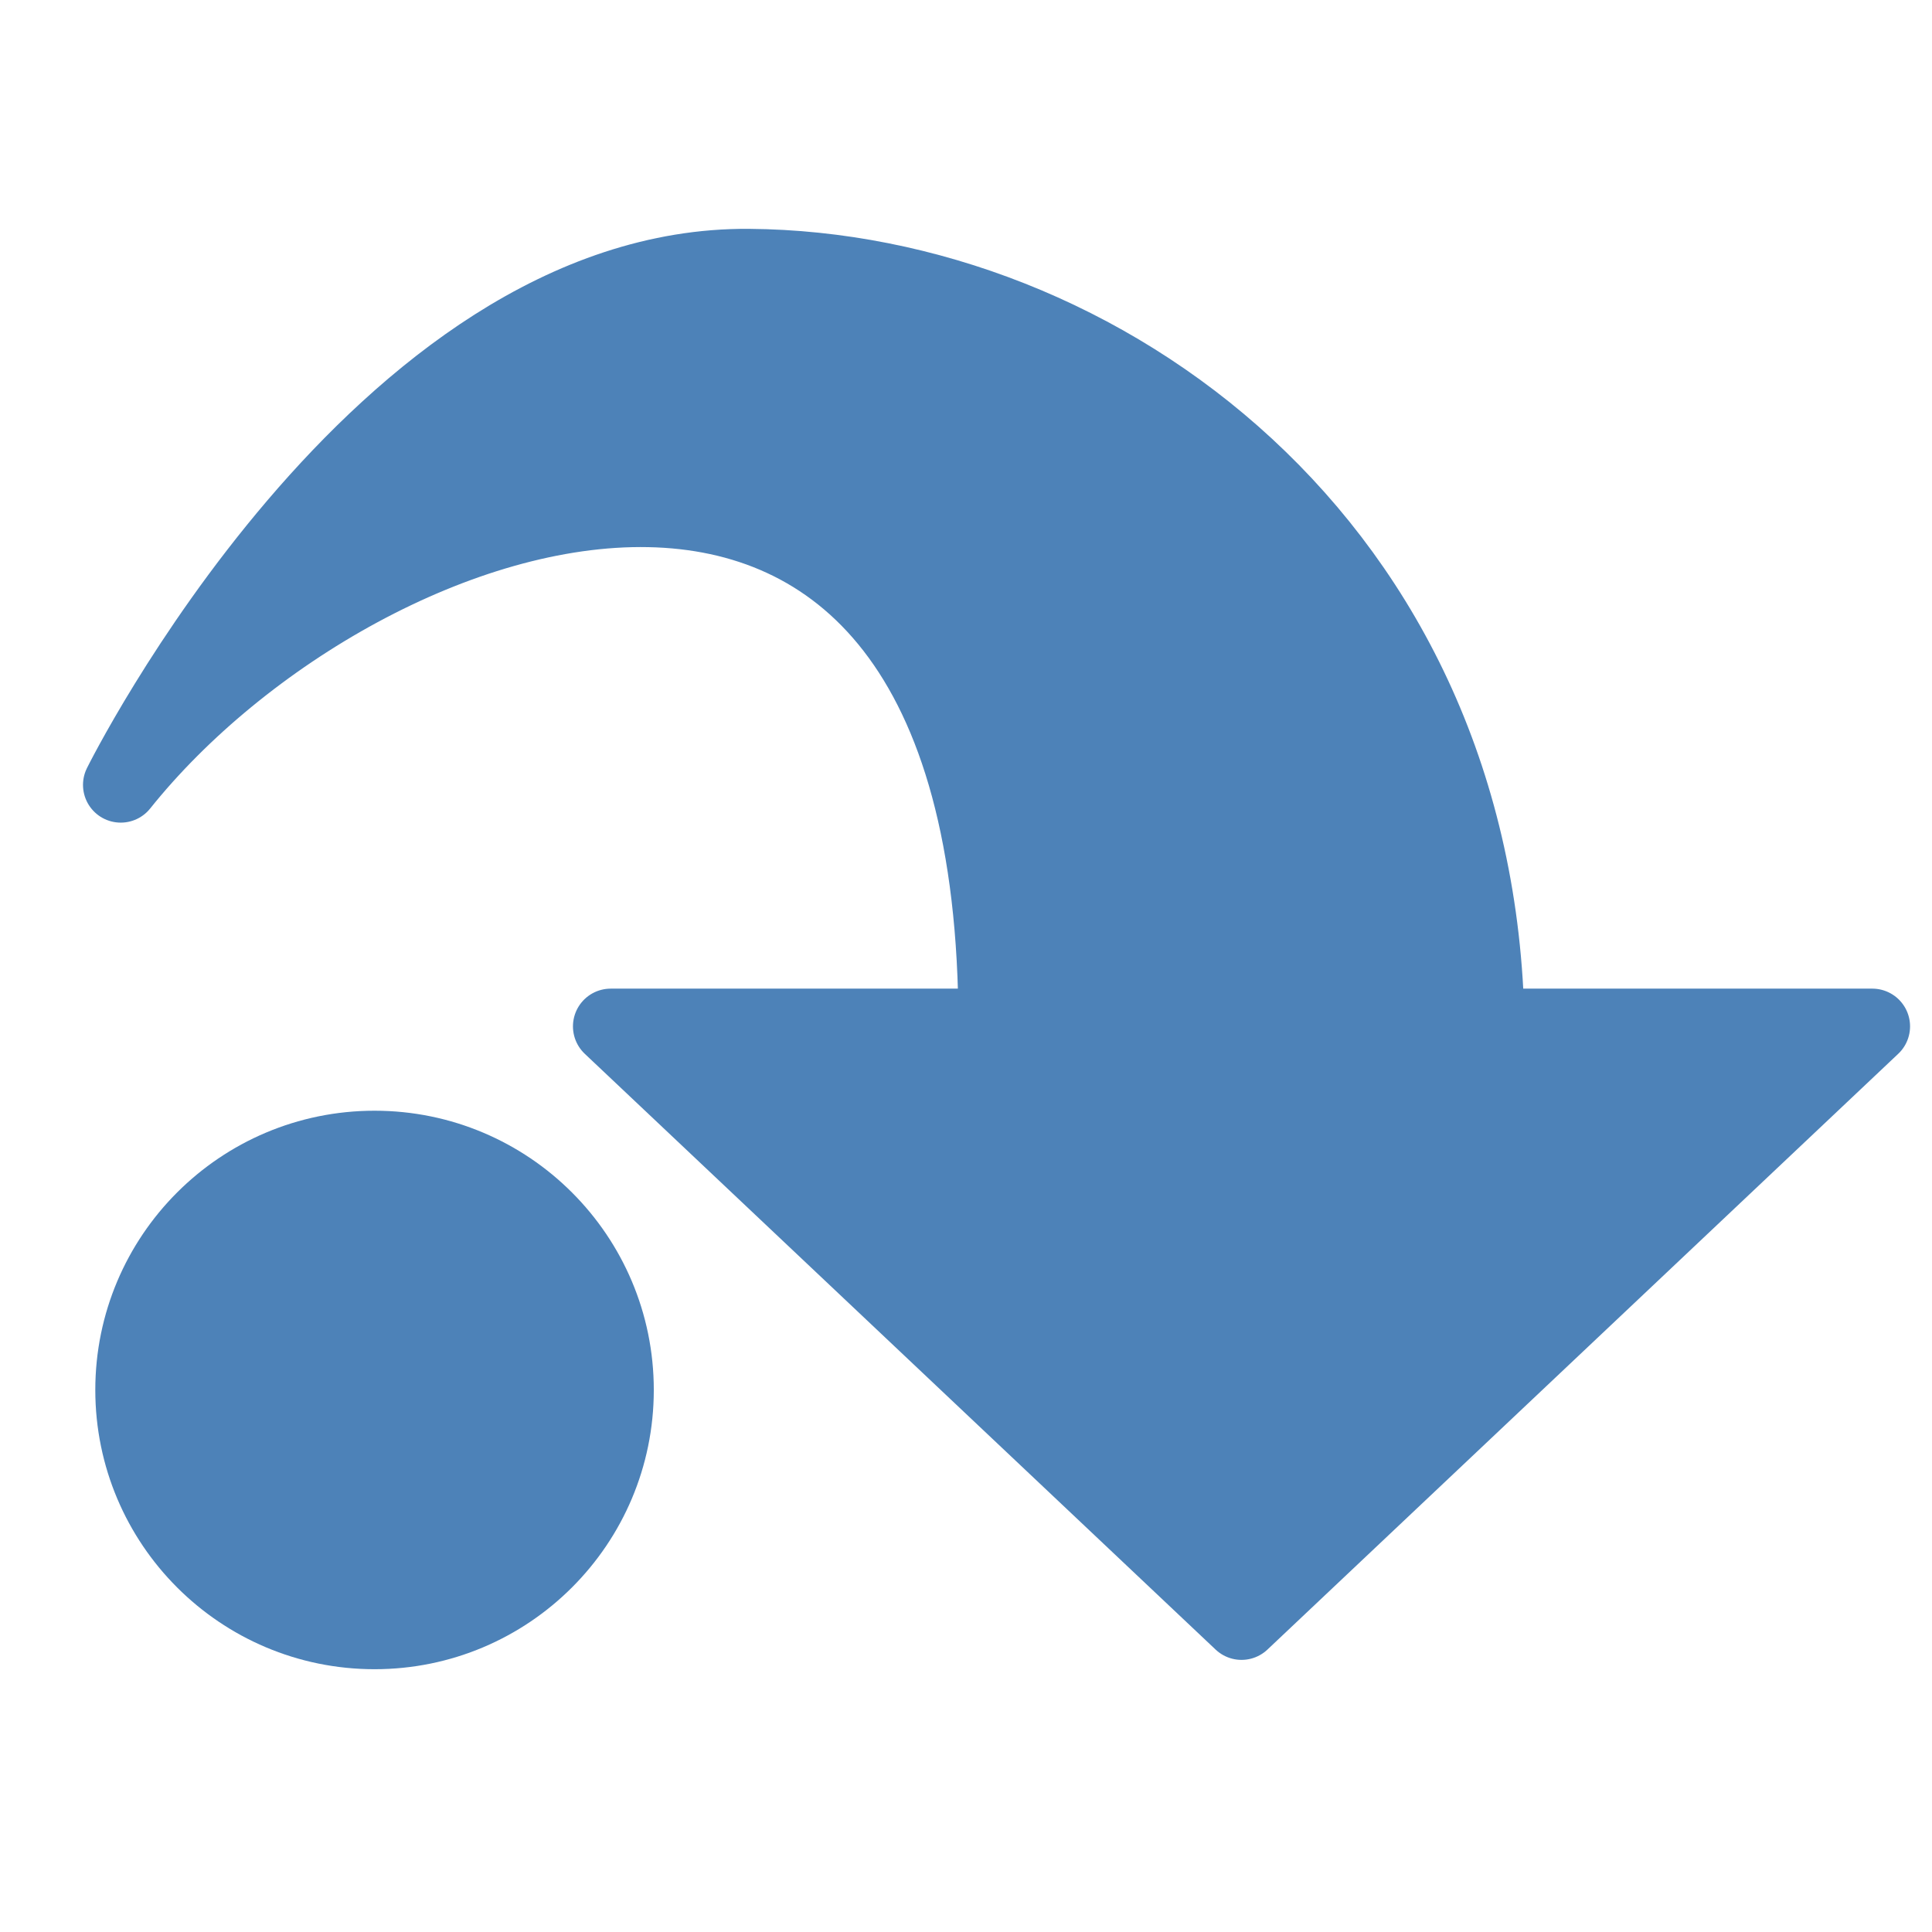 <svg xmlns="http://www.w3.org/2000/svg" width="256" height="256" viewBox="0 0 67.733 67.733"><g style="display:inline"><path d="M43.526 56.87 21.41 35.983h13.515c0-26.458-22.225-19.05-30.692-8.466 0 0 9.073-18.275 22.027-18.171 12.273.098 25.598 9.704 25.866 26.637h13.515z" style="display:inline;fill:#4d82b8;stroke:#4d82b8;stroke-width:2.646;stroke-linecap:round;stroke-linejoin:round"/><circle cx="13.131" cy="48.73" r="8.467" style="display:inline;opacity:1;fill:#4d82b8;fill-opacity:1;fill-rule:nonzero;stroke:#4d82b8;stroke-width:2.646;stroke-linecap:round;stroke-linejoin:round;stroke-miterlimit:4;stroke-dasharray:none;stroke-dashoffset:1.8;stroke-opacity:1"/></g></svg>